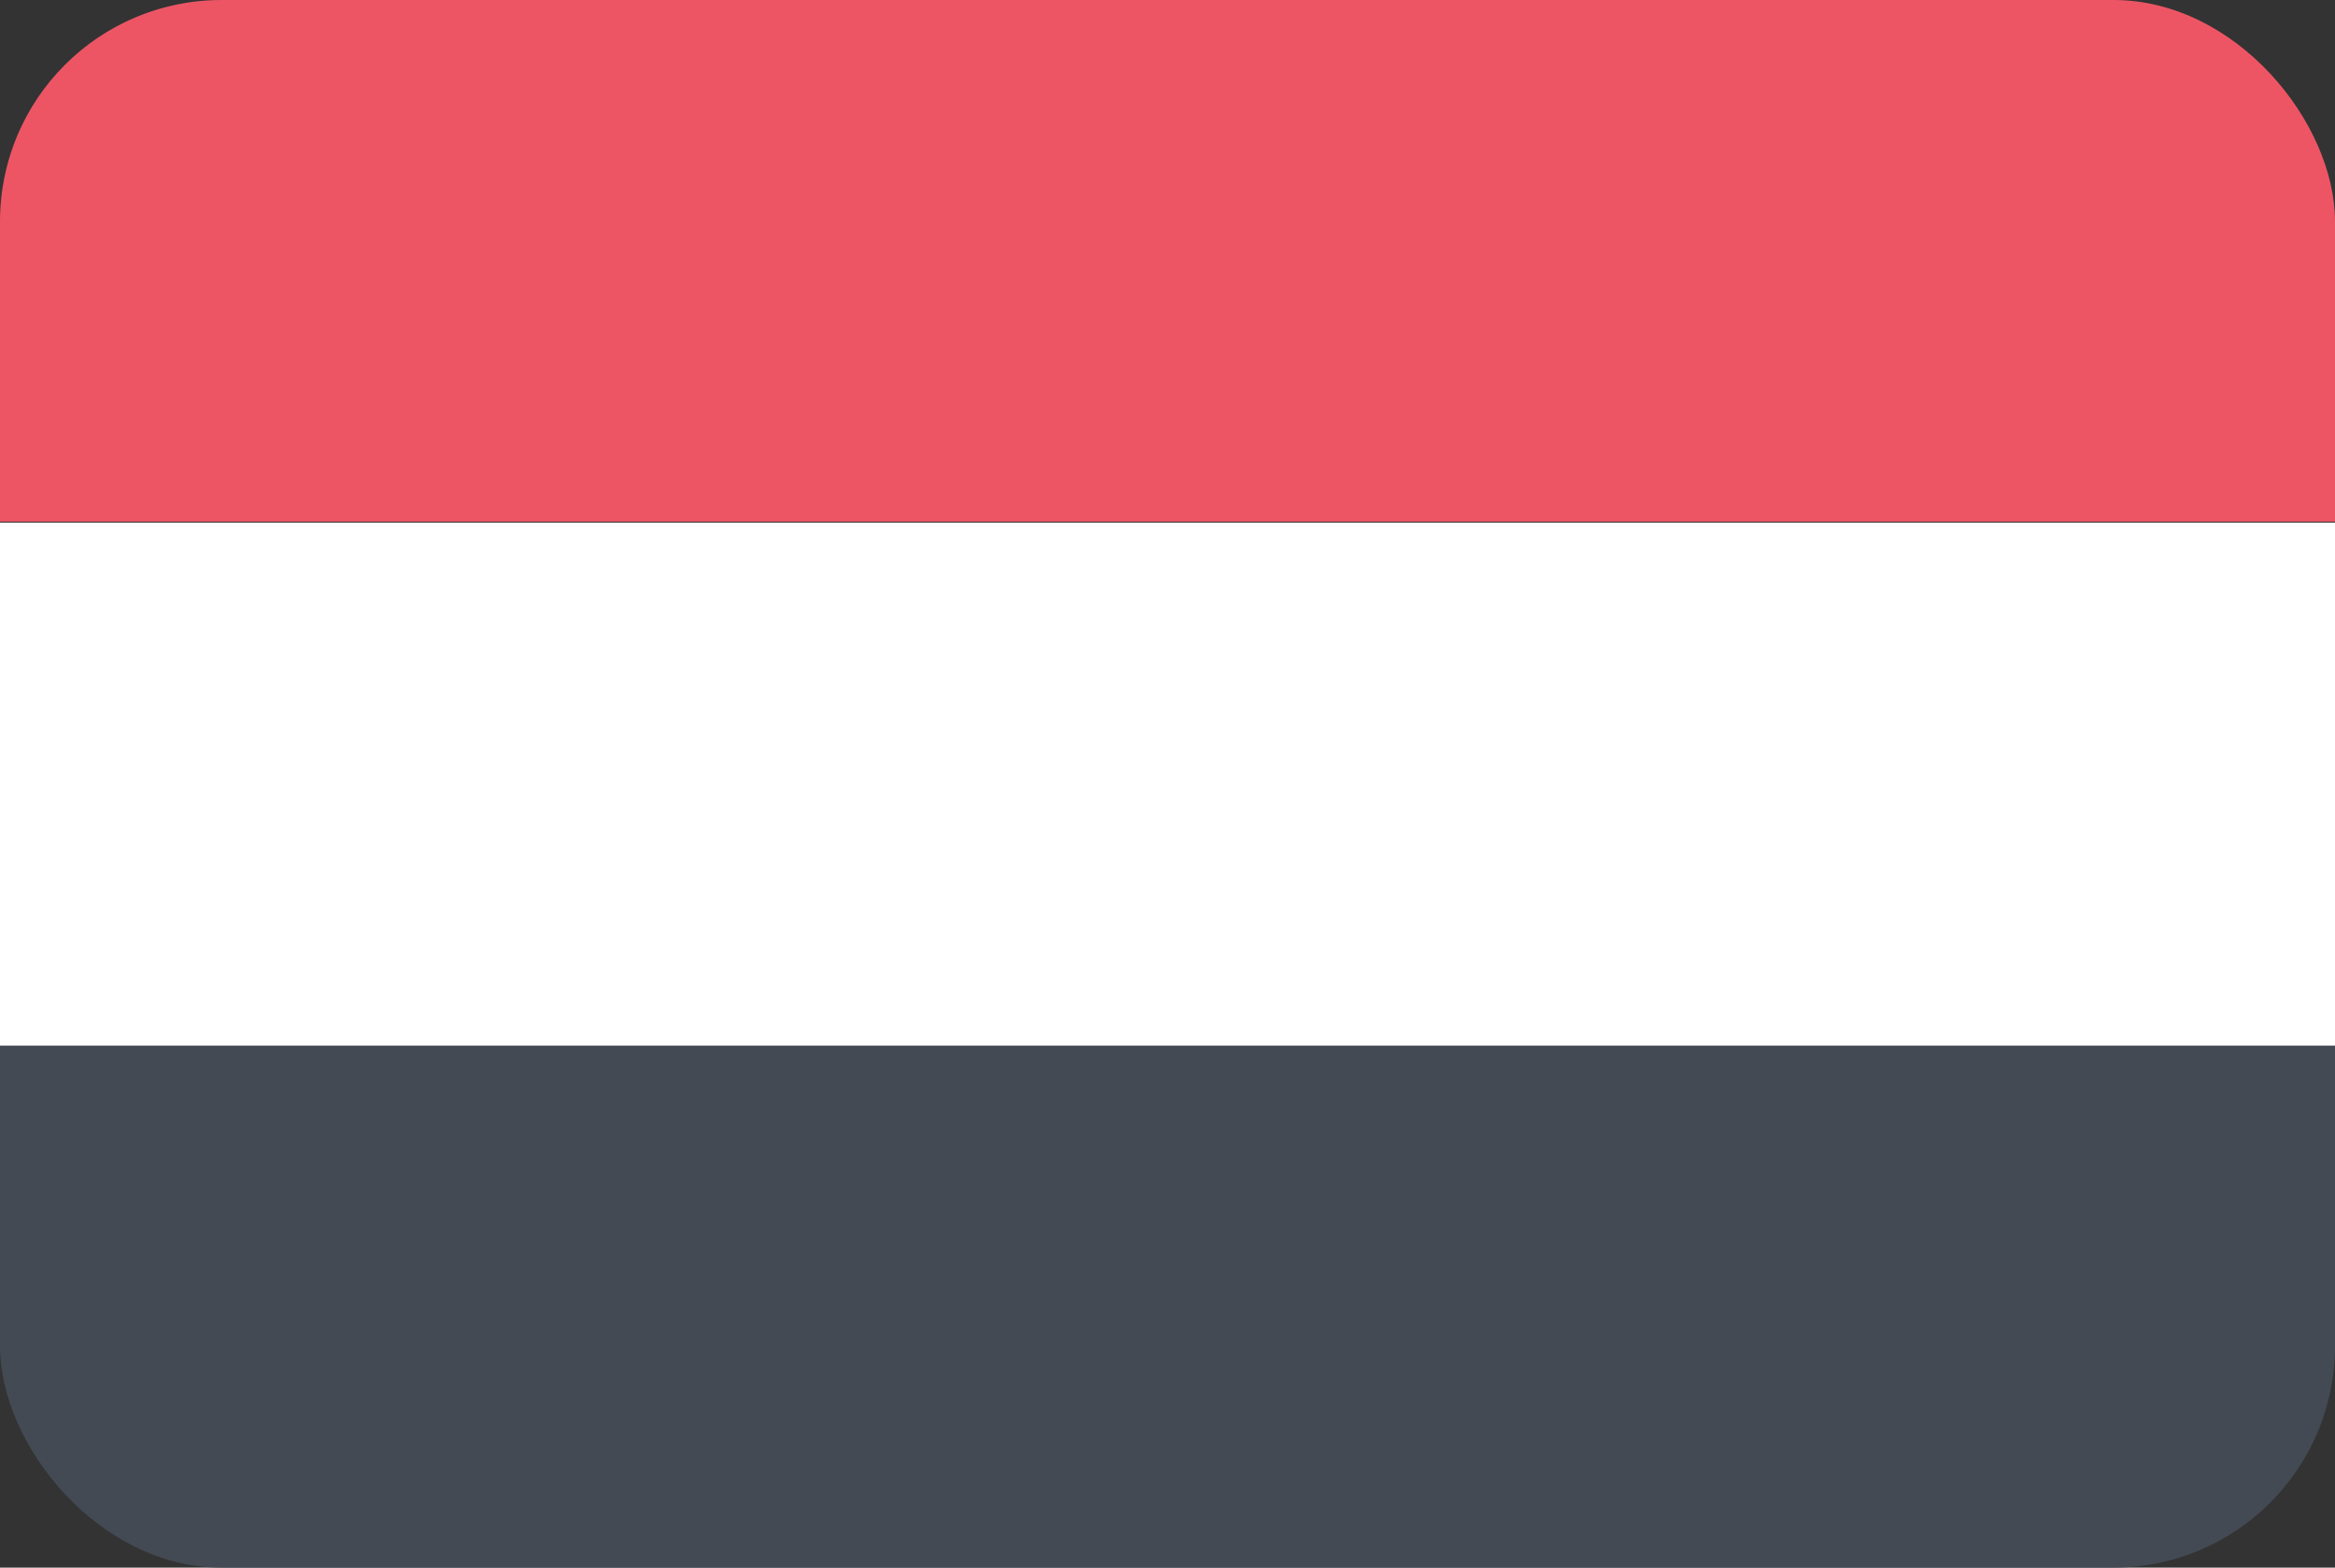 <svg xmlns="http://www.w3.org/2000/svg" viewBox="0 0 70 47"><rect x="0" y="0" width="70" height="47" fill="#333333" stroke="none"/><clipPath id="yem_svg__a"><rect width="70" height="47" rx="6.36"/></clipPath><clipPath id="yem_svg__b"><rect width="70" height="47" rx="6.64"/></clipPath><g clip-path="url(#yem_svg__a)"><g clip-path="url(#yem_svg__b)"><path fill="#ed5565" d="M0 6.64v9h70v-9A6.64 6.64 0 0063.36 0H6.64A6.64 6.64 0 000 6.64z"/><path fill="#fff" d="M0 31.35h70V15.67H0z"/><path fill="#434a54" d="M0 40.36A6.64 6.64 0 006.64 47h56.72A6.64 6.64 0 0070 40.36v-9H0z"/></g></g></svg>